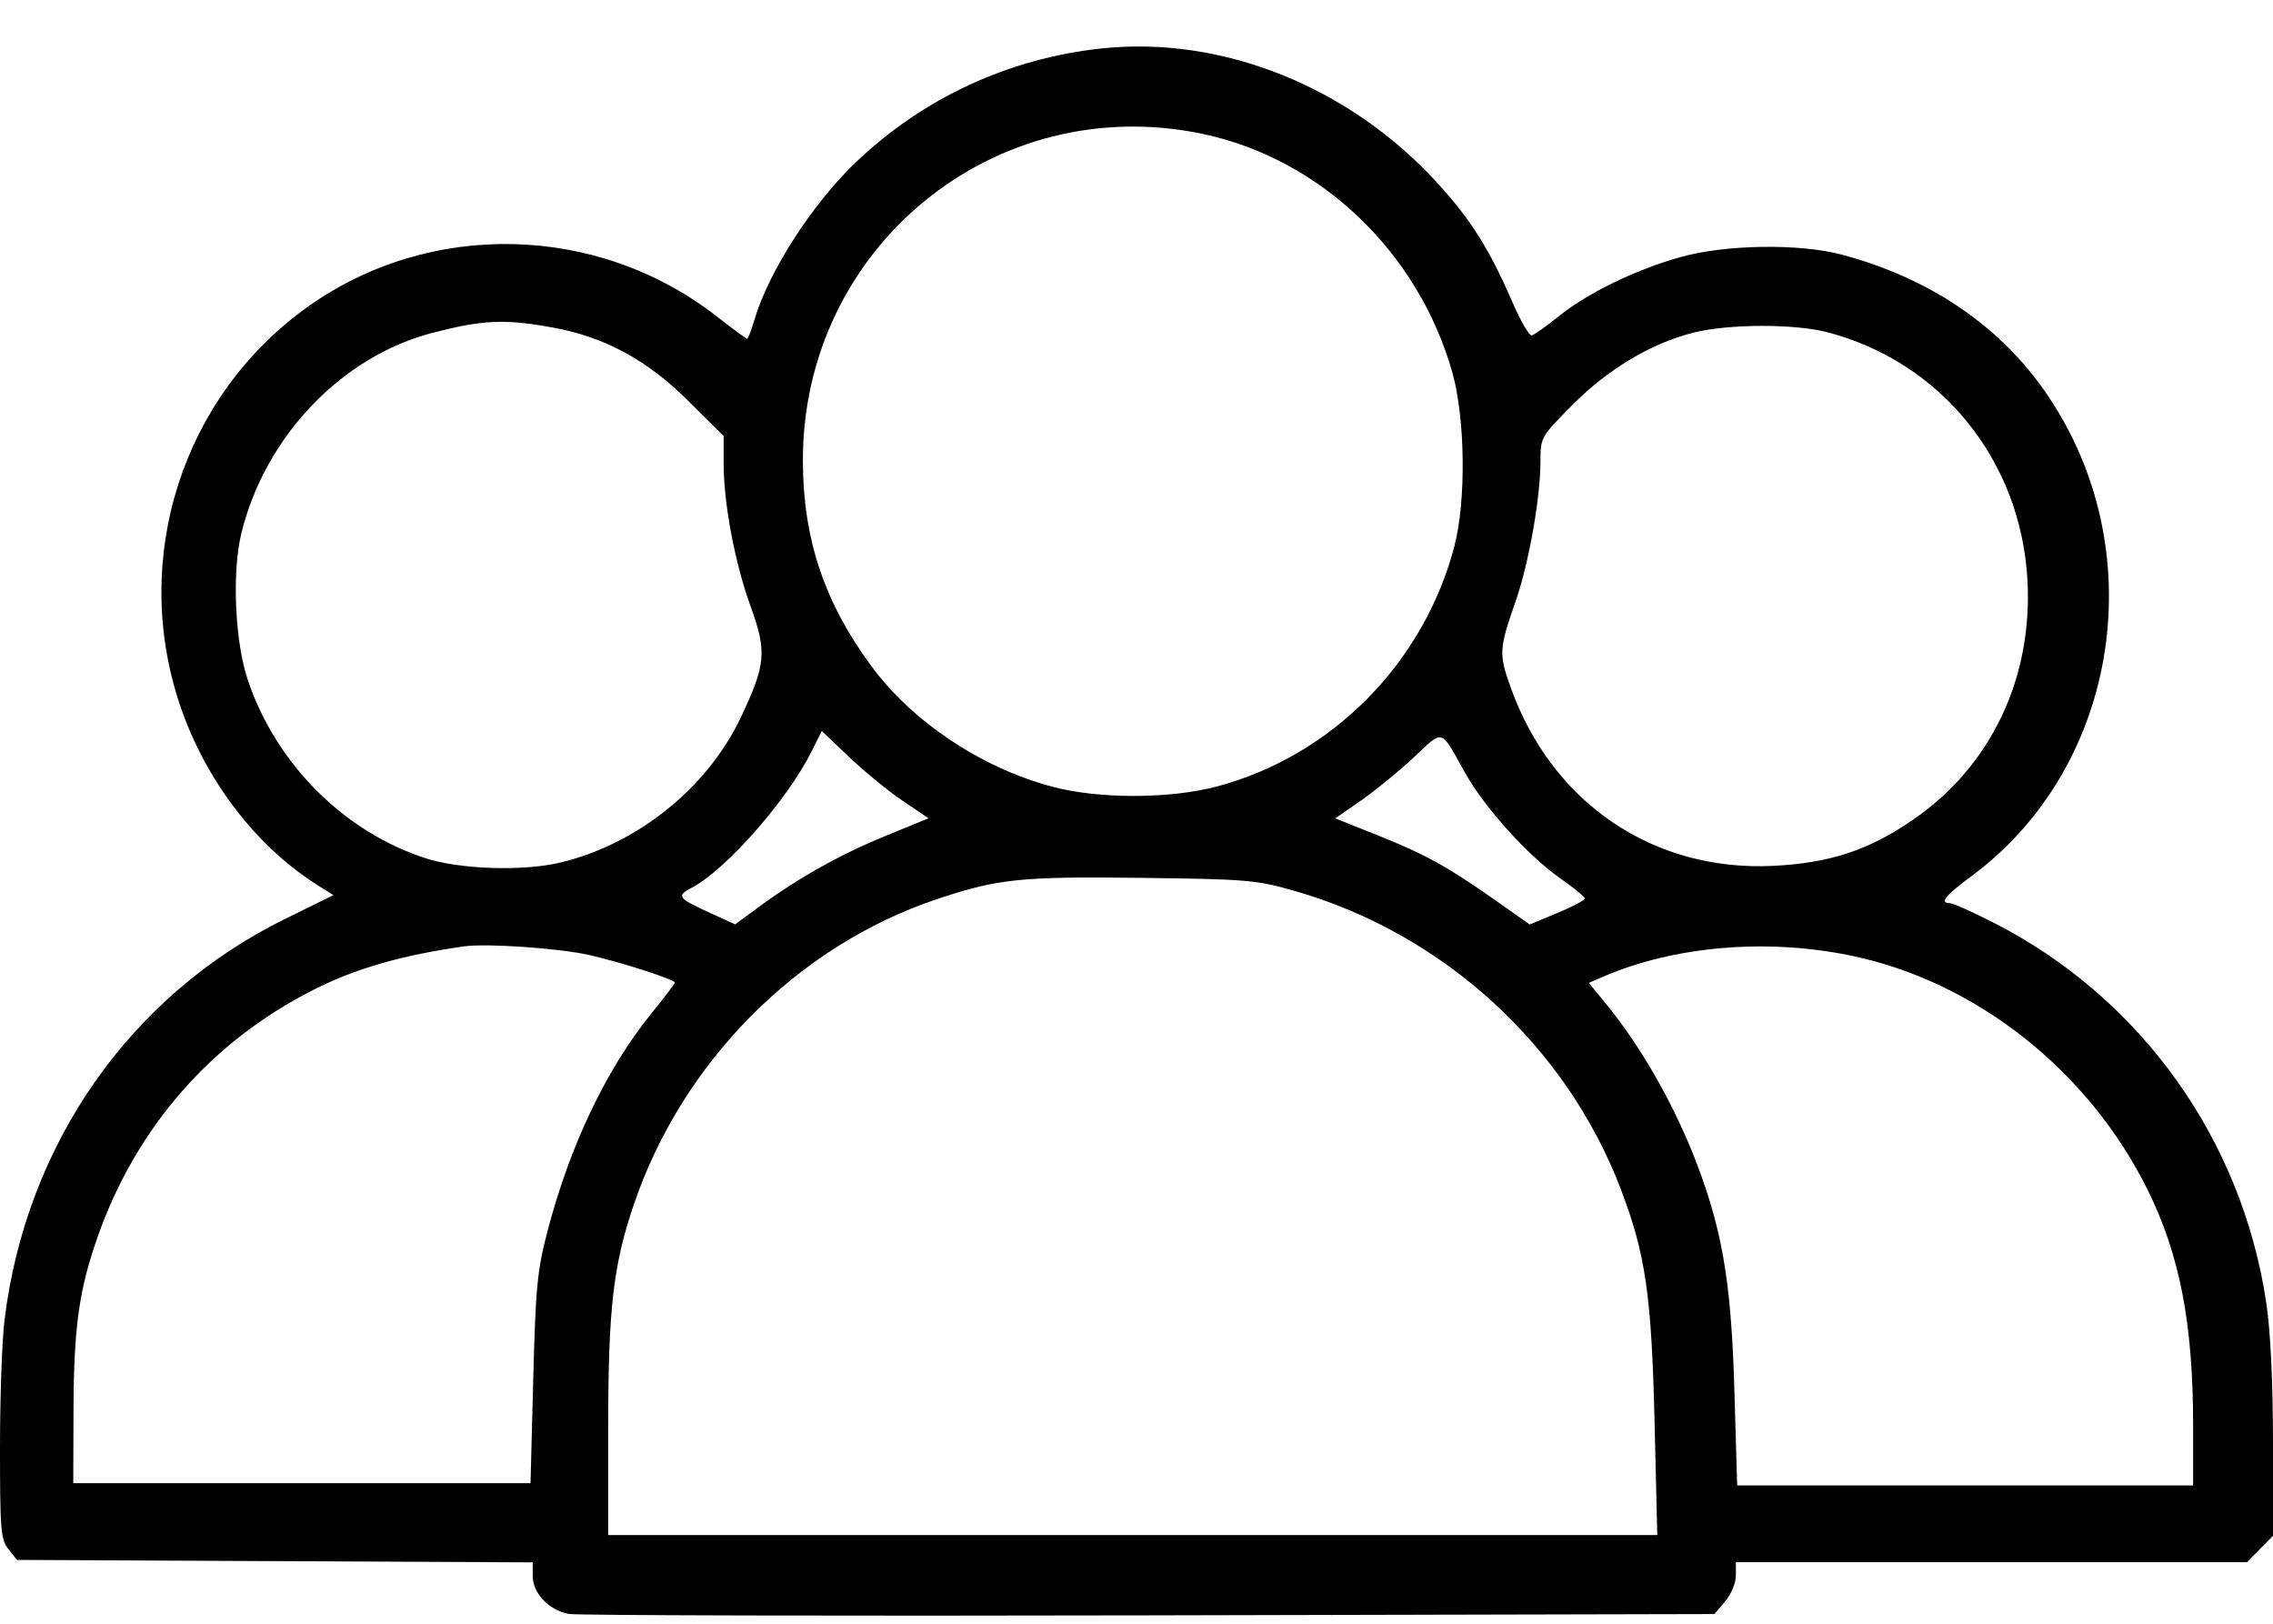 <?xml version="1.0" encoding="UTF-8"?> <svg xmlns="http://www.w3.org/2000/svg" width="35" height="25" viewBox="0 0 35 25" fill="none"> <path fill-rule="evenodd" clip-rule="evenodd" d="M16.953 0.747C15.531 0.9 14.22 1.508 13.184 2.493C12.512 3.132 11.836 4.18 11.618 4.921C11.57 5.084 11.519 5.217 11.505 5.217C11.491 5.217 11.28 5.061 11.036 4.871C9.202 3.442 6.618 3.382 4.737 4.725C2.812 6.1 2.012 8.584 2.767 10.843C3.155 12.002 3.94 13.031 4.894 13.631L5.134 13.782L4.396 14.145C2.008 15.319 0.404 17.607 0.07 20.32C0.031 20.631 0 21.517 0 22.288C0 23.564 0.012 23.704 0.131 23.853L0.261 24.017L4.232 24.036L8.203 24.055V24.265C8.203 24.531 8.453 24.793 8.759 24.849C8.886 24.872 12.906 24.882 17.694 24.871L26.398 24.851L26.564 24.656C26.657 24.546 26.729 24.373 26.729 24.257V24.052H30.664H34.6L34.8 23.849L35 23.646L35 22.198C34.999 21.277 34.962 20.503 34.898 20.069C34.524 17.544 32.971 15.372 30.715 14.215C30.383 14.046 30.074 13.906 30.027 13.906C29.859 13.904 29.947 13.793 30.359 13.488C32.656 11.787 33.163 8.411 31.48 6.014C30.766 4.996 29.692 4.275 28.361 3.921C27.706 3.746 26.565 3.764 25.874 3.959C25.182 4.154 24.449 4.51 24.005 4.867C23.815 5.02 23.627 5.153 23.588 5.164C23.548 5.174 23.41 4.936 23.281 4.636C22.942 3.852 22.653 3.39 22.156 2.842C20.793 1.338 18.824 0.545 16.953 0.747ZM18.511 2.06C20.331 2.44 21.844 3.886 22.365 5.741C22.563 6.449 22.577 7.72 22.394 8.414C21.922 10.207 20.516 11.631 18.75 12.106C18.012 12.304 16.909 12.305 16.182 12.107C15.101 11.814 14.052 11.113 13.423 10.263C12.693 9.278 12.365 8.297 12.363 7.093C12.359 3.812 15.313 1.393 18.511 2.06ZM8.508 5.042C9.315 5.188 9.969 5.544 10.613 6.187L11.143 6.715V7.139C11.143 7.751 11.316 8.671 11.557 9.333C11.811 10.035 11.794 10.231 11.406 11.048C10.889 12.137 9.806 13.004 8.613 13.284C8.046 13.416 7.089 13.385 6.562 13.217C5.304 12.813 4.253 11.765 3.818 10.476C3.616 9.881 3.569 8.808 3.718 8.205C4.083 6.719 5.264 5.484 6.665 5.123C7.442 4.923 7.77 4.909 8.508 5.042ZM28.133 5.114C29.889 5.57 31.117 7.088 31.219 8.929C31.302 10.442 30.659 11.793 29.462 12.618C28.782 13.088 28.177 13.288 27.309 13.331C25.459 13.424 23.898 12.364 23.262 10.585C23.077 10.067 23.081 9.994 23.339 9.254C23.541 8.675 23.72 7.664 23.72 7.103C23.721 6.733 23.724 6.727 24.216 6.231C24.767 5.677 25.437 5.279 26.089 5.118C26.628 4.986 27.63 4.984 28.133 5.114ZM13.901 12.331L14.298 12.599L13.641 12.868C12.939 13.155 12.296 13.515 11.693 13.958L11.32 14.232L10.941 14.059C10.432 13.827 10.409 13.795 10.655 13.666C11.184 13.388 12.133 12.305 12.505 11.554L12.654 11.255L13.079 11.659C13.312 11.881 13.682 12.183 13.901 12.331ZM22.559 11.897C22.857 12.432 23.525 13.173 24.025 13.523C24.233 13.669 24.404 13.809 24.404 13.834C24.404 13.86 24.213 13.96 23.98 14.057L23.555 14.234L23.04 13.871C22.298 13.348 21.95 13.155 21.214 12.861L20.561 12.6L20.962 12.322C21.182 12.168 21.547 11.87 21.773 11.658C22.233 11.226 22.174 11.208 22.559 11.897ZM19.948 13.721C22.233 14.379 24.12 16.108 24.959 18.313C25.339 19.311 25.43 19.937 25.477 21.88L25.519 23.635H17.442H9.365V21.976C9.365 20.161 9.442 19.487 9.753 18.565C10.498 16.356 12.272 14.565 14.432 13.842C15.366 13.53 15.723 13.493 17.568 13.516C19.211 13.536 19.348 13.548 19.948 13.721ZM9.092 14.708C9.599 14.826 10.391 15.082 10.391 15.128C10.391 15.146 10.228 15.36 10.03 15.604C9.337 16.457 8.772 17.643 8.429 18.962C8.273 19.561 8.247 19.823 8.211 21.237L8.169 22.836H4.648H1.128L1.132 21.689C1.137 20.423 1.219 19.845 1.511 19.022C2.105 17.351 3.257 16.035 4.819 15.244C5.476 14.911 6.172 14.71 7.144 14.571C7.497 14.521 8.628 14.6 9.092 14.708ZM28.506 14.714C30.424 15.112 32.16 16.483 33.069 18.318C33.565 19.32 33.77 20.381 33.77 21.948V22.87H30.259H26.749L26.707 21.428C26.663 19.872 26.543 19.08 26.206 18.127C25.863 17.158 25.314 16.165 24.717 15.44L24.465 15.133L24.691 15.035C25.787 14.564 27.206 14.444 28.506 14.714Z" fill="black"></path> </svg> 